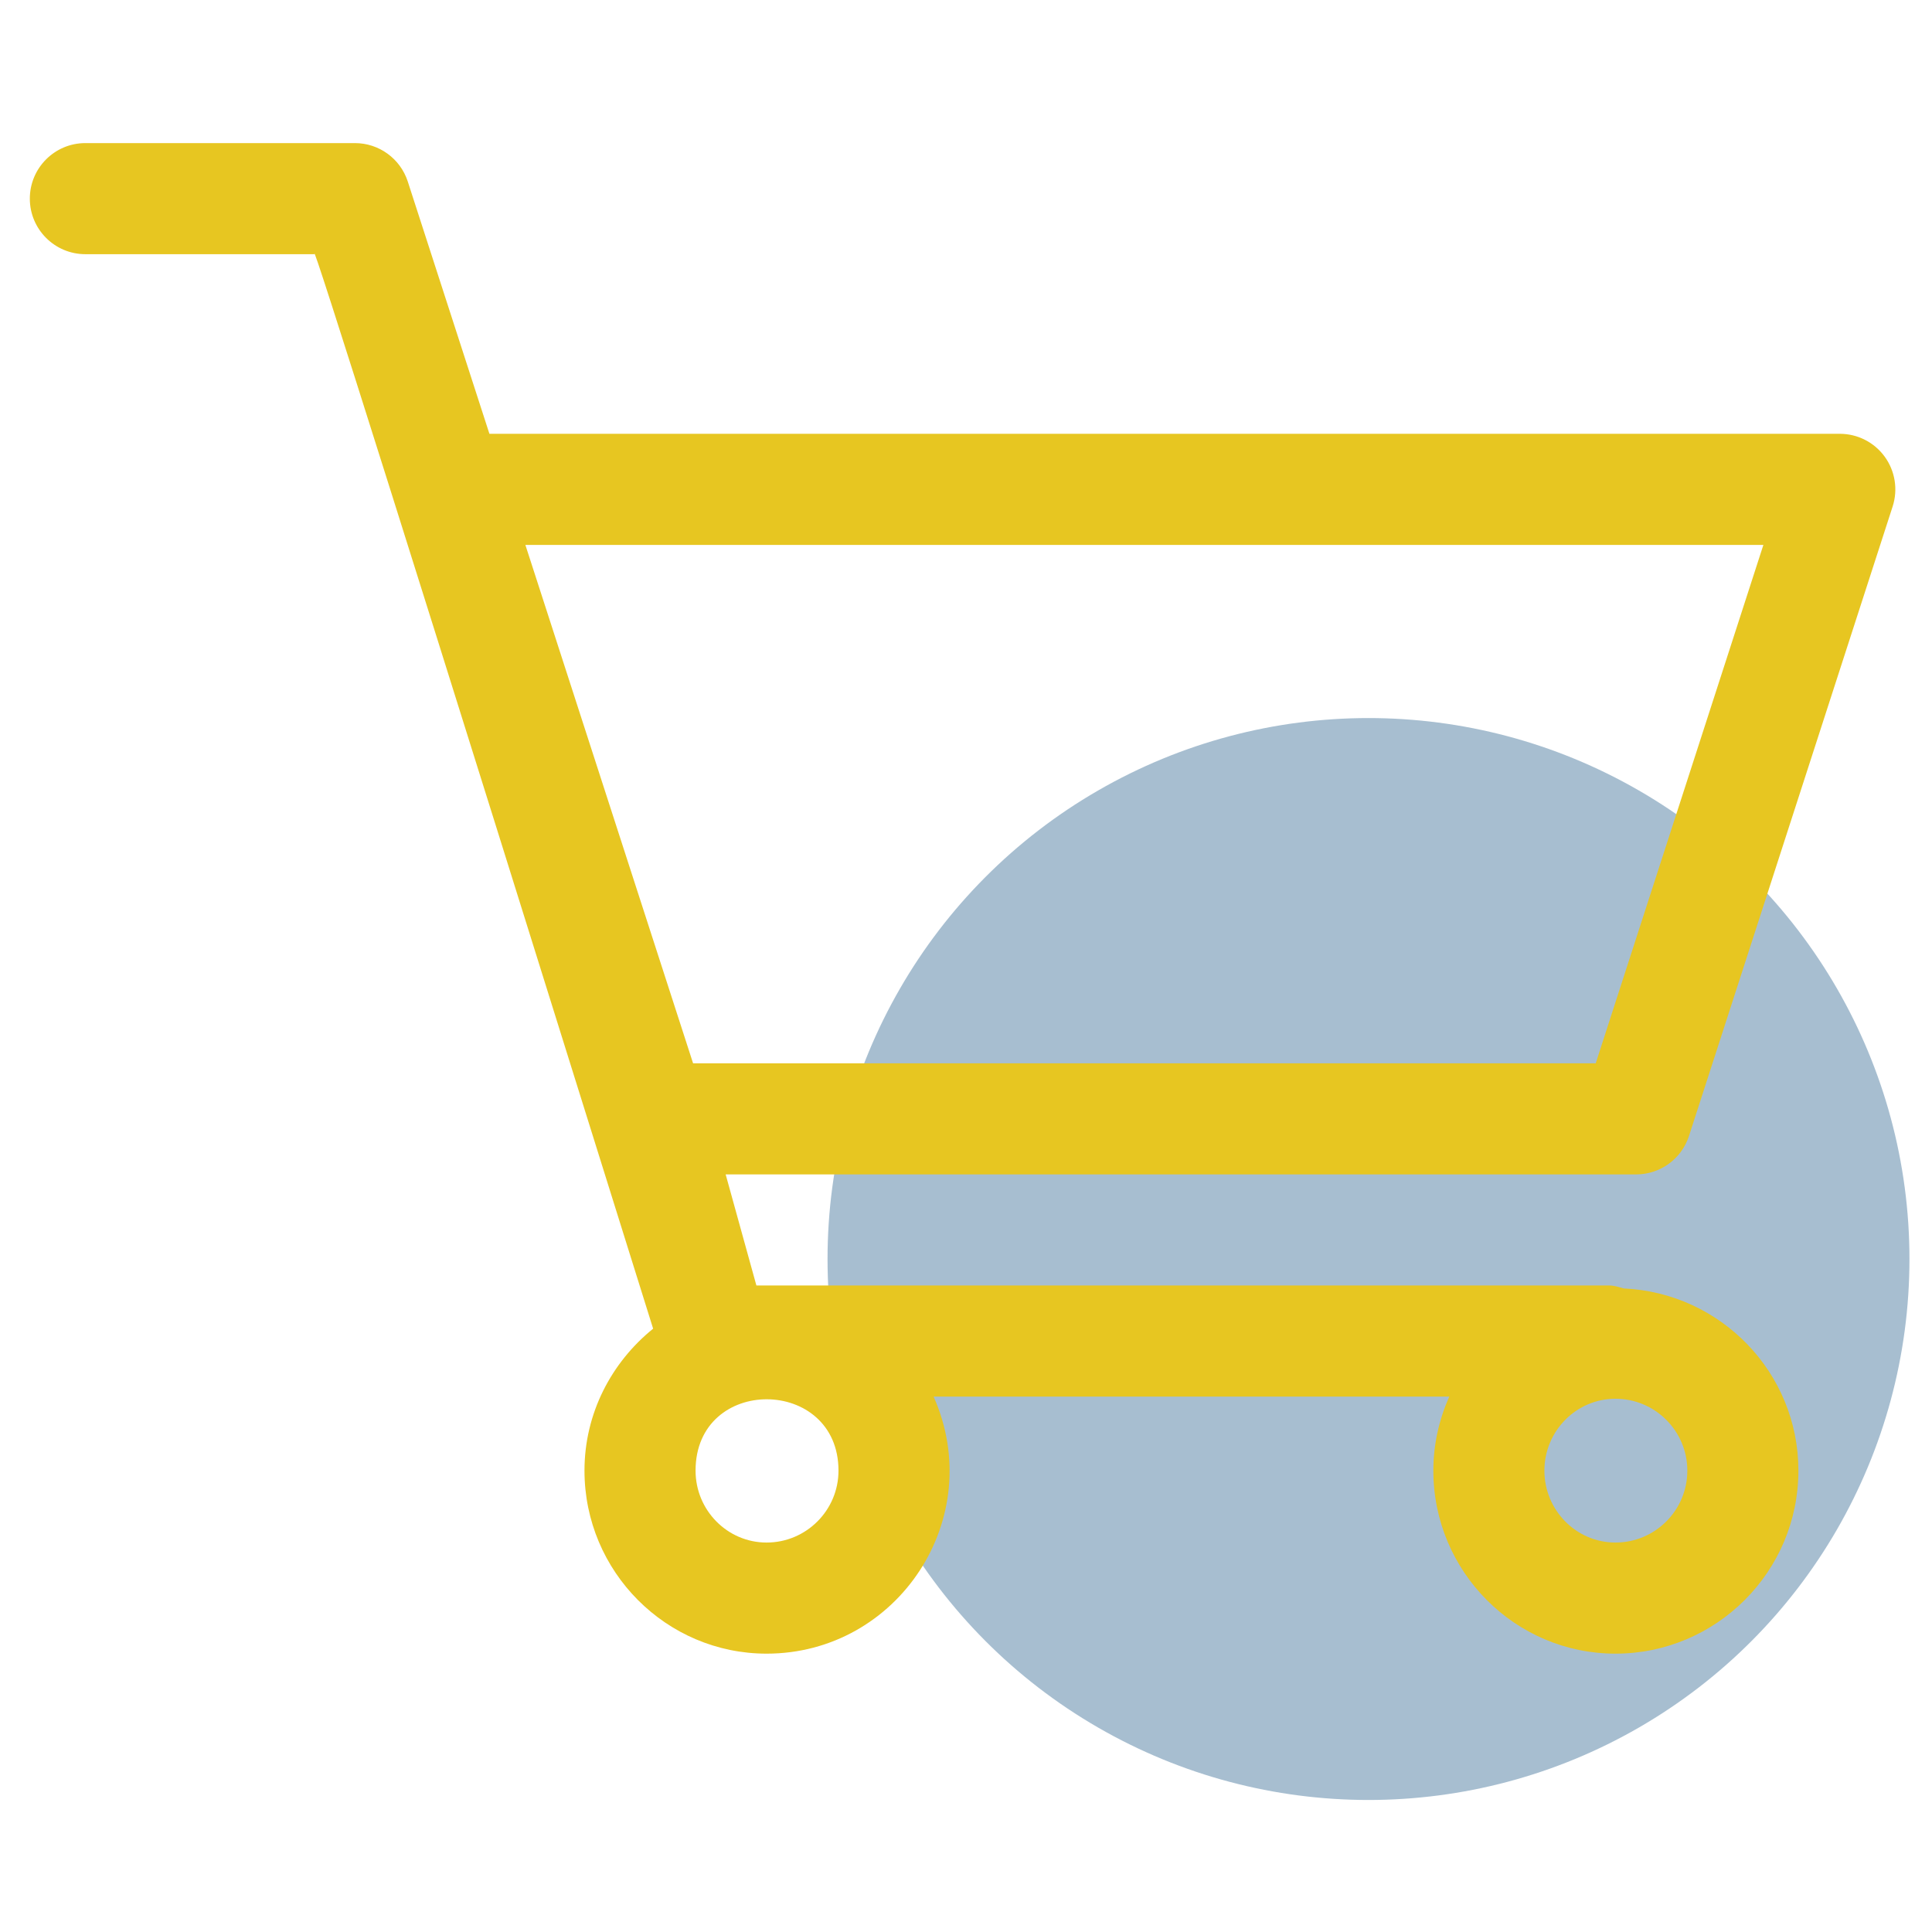 <?xml version="1.0" encoding="utf-8"?>
<!-- Generator: Adobe Illustrator 16.0.0, SVG Export Plug-In . SVG Version: 6.00 Build 0)  -->
<!DOCTYPE svg PUBLIC "-//W3C//DTD SVG 1.1//EN" "http://www.w3.org/Graphics/SVG/1.1/DTD/svg11.dtd">
<svg version="1.1" id="Layer_1" xmlns="http://www.w3.org/2000/svg" xmlns:xlink="http://www.w3.org/1999/xlink" x="0px" y="0px"
	 width="150px" height="150px" viewBox="0 0 150 150" enable-background="new 0 0 150 150" xml:space="preserve">
<circle opacity="0.4" fill="#245D8A" cx="106.25" cy="97.75" r="42"/>
<path fill="#E7C621" d="M6.627,19.735h17.791c-0.275-1.383,7.319,22.682,26.291,83.423c-3.222,2.605-5.33,6.551-5.33,11.022
	c0,7.836,6.344,14.209,14.138,14.209c10.203,0,17.164-10.524,12.967-19.959h40.036c-0.781,1.762-1.236,3.7-1.236,5.75
	c0,7.836,6.345,14.209,14.138,14.209c7.834,0,14.206-6.373,14.206-14.209c0-7.617-6.033-13.802-13.563-14.146
	c-0.371-0.104-0.739-0.231-1.139-0.231H58.726l-2.386-8.622h70.688c1.87,0,3.527-1.205,4.105-2.985l15.812-48.875
	c0.422-1.314,0.195-2.748-0.617-3.865c-0.811-1.116-2.106-1.776-3.487-1.776H37.998L31.66,14.095
	c-0.578-1.779-2.234-2.985-4.104-2.985H6.627c-2.38,0-4.311,1.933-4.311,4.313S4.248,19.735,6.627,19.735z M59.517,119.763
	c-3.038,0-5.514-2.502-5.514-5.582c0-7.436,11.097-7.34,11.097,0C65.1,117.261,62.594,119.763,59.517,119.763z M131.004,114.181
	c0,3.08-2.502,5.582-5.583,5.582c-3.034,0-5.514-2.502-5.514-5.582s2.479-5.582,5.514-5.582
	C128.502,108.599,131.004,111.101,131.004,114.181z M40.79,42.306h96.119l-13.018,40.249h-70.08
	C53.621,81.968,40.009,39.889,40.79,42.306z"/>
</svg>
